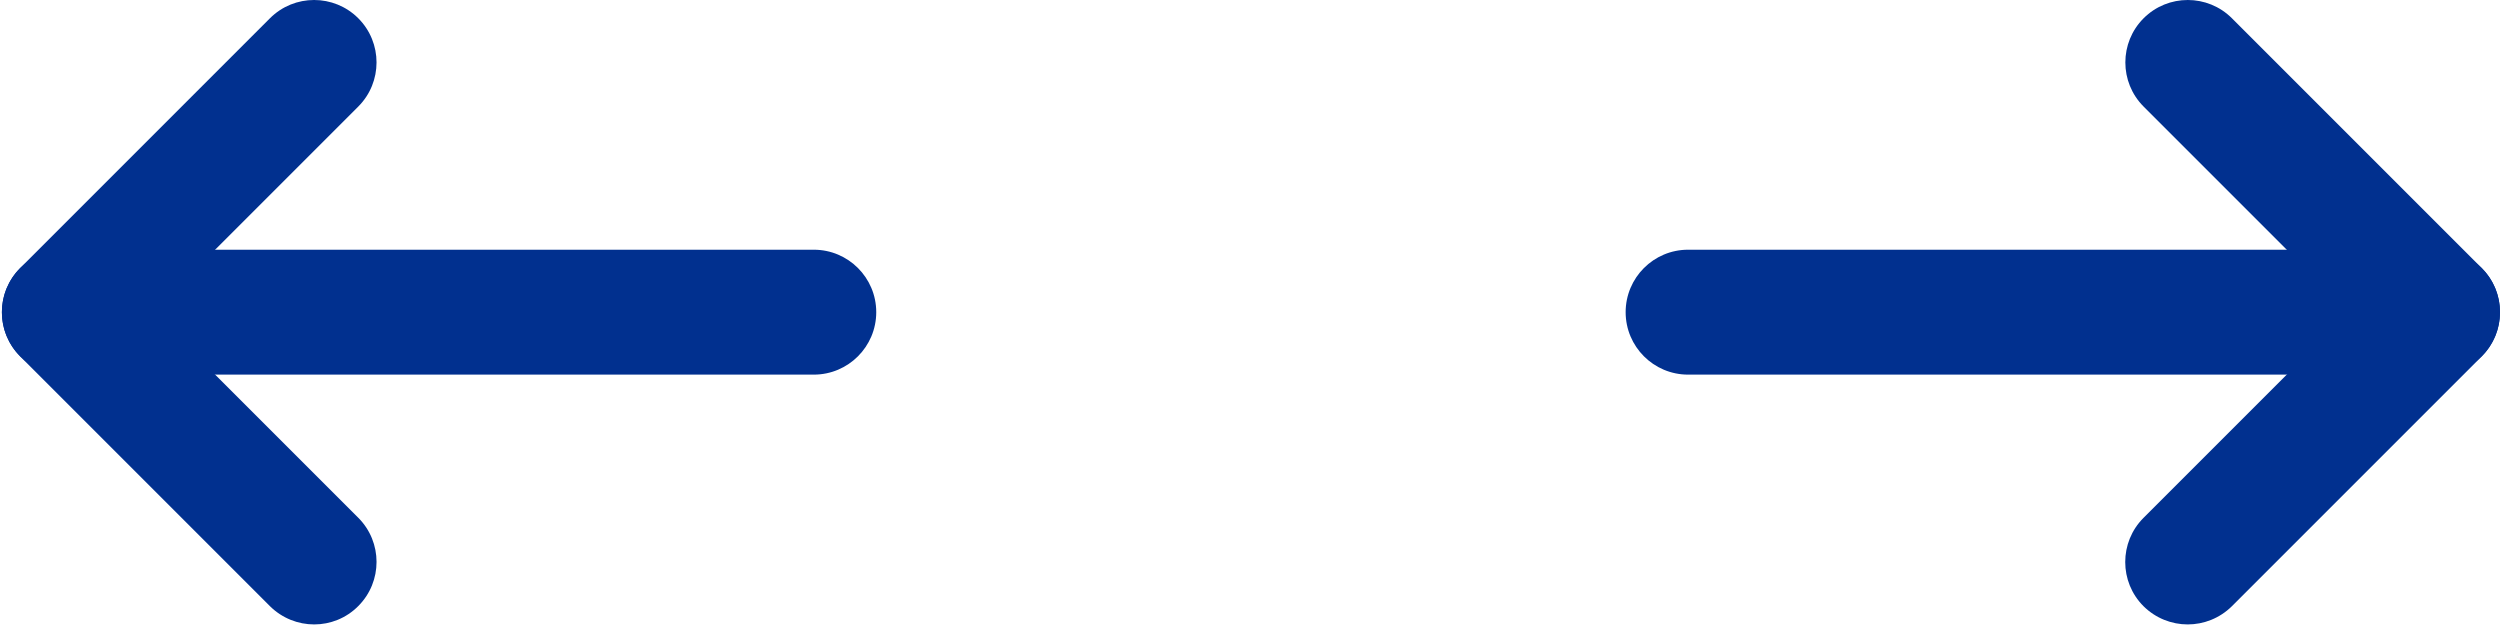 <?xml version="1.0" encoding="UTF-8"?> <svg xmlns="http://www.w3.org/2000/svg" width="427" height="107" viewBox="0 0 427 107" fill="none"> <path d="M416.328 42.651H288.328C282.44 42.651 277.661 47.43 277.661 53.318C277.661 59.206 282.44 63.985 288.328 63.985H416.328C422.216 63.985 426.995 59.206 426.995 53.318C426.995 47.43 422.216 42.651 416.328 42.651Z" fill="#01308F"></path> <path d="M423.88 45.787L381.213 3.12C377.053 -1.04 370.29 -1.04 366.13 3.12C361.97 7.28 361.97 14.043 366.13 18.203L401.245 53.318L366.109 88.454C361.949 92.614 361.949 99.377 366.109 103.537C368.2 105.606 370.93 106.652 373.661 106.652C376.392 106.652 379.122 105.607 381.213 103.537L423.88 60.87C428.04 56.709 428.04 49.947 423.88 45.787Z" fill="#01308F"></path> <path d="M138.995 42.651H10.995C5.107 42.651 0.328 47.43 0.328 53.318C0.328 59.206 5.107 63.985 10.995 63.985H138.995C144.883 63.985 149.662 59.206 149.662 53.318C149.662 47.43 144.883 42.651 138.995 42.651Z" fill="#01308F"></path> <path d="M26.077 53.317L61.192 18.202C65.352 14.042 65.352 7.279 61.192 3.119C57.032 -1.041 50.269 -1.041 46.109 3.119L3.443 45.787C-0.717 49.947 -0.717 56.71 3.443 60.87L46.11 103.537C48.201 105.606 50.931 106.652 53.662 106.652C56.393 106.652 59.123 105.607 61.193 103.516C65.353 99.356 65.353 92.593 61.193 88.433L26.077 53.317Z" fill="#01308F"></path> </svg> 